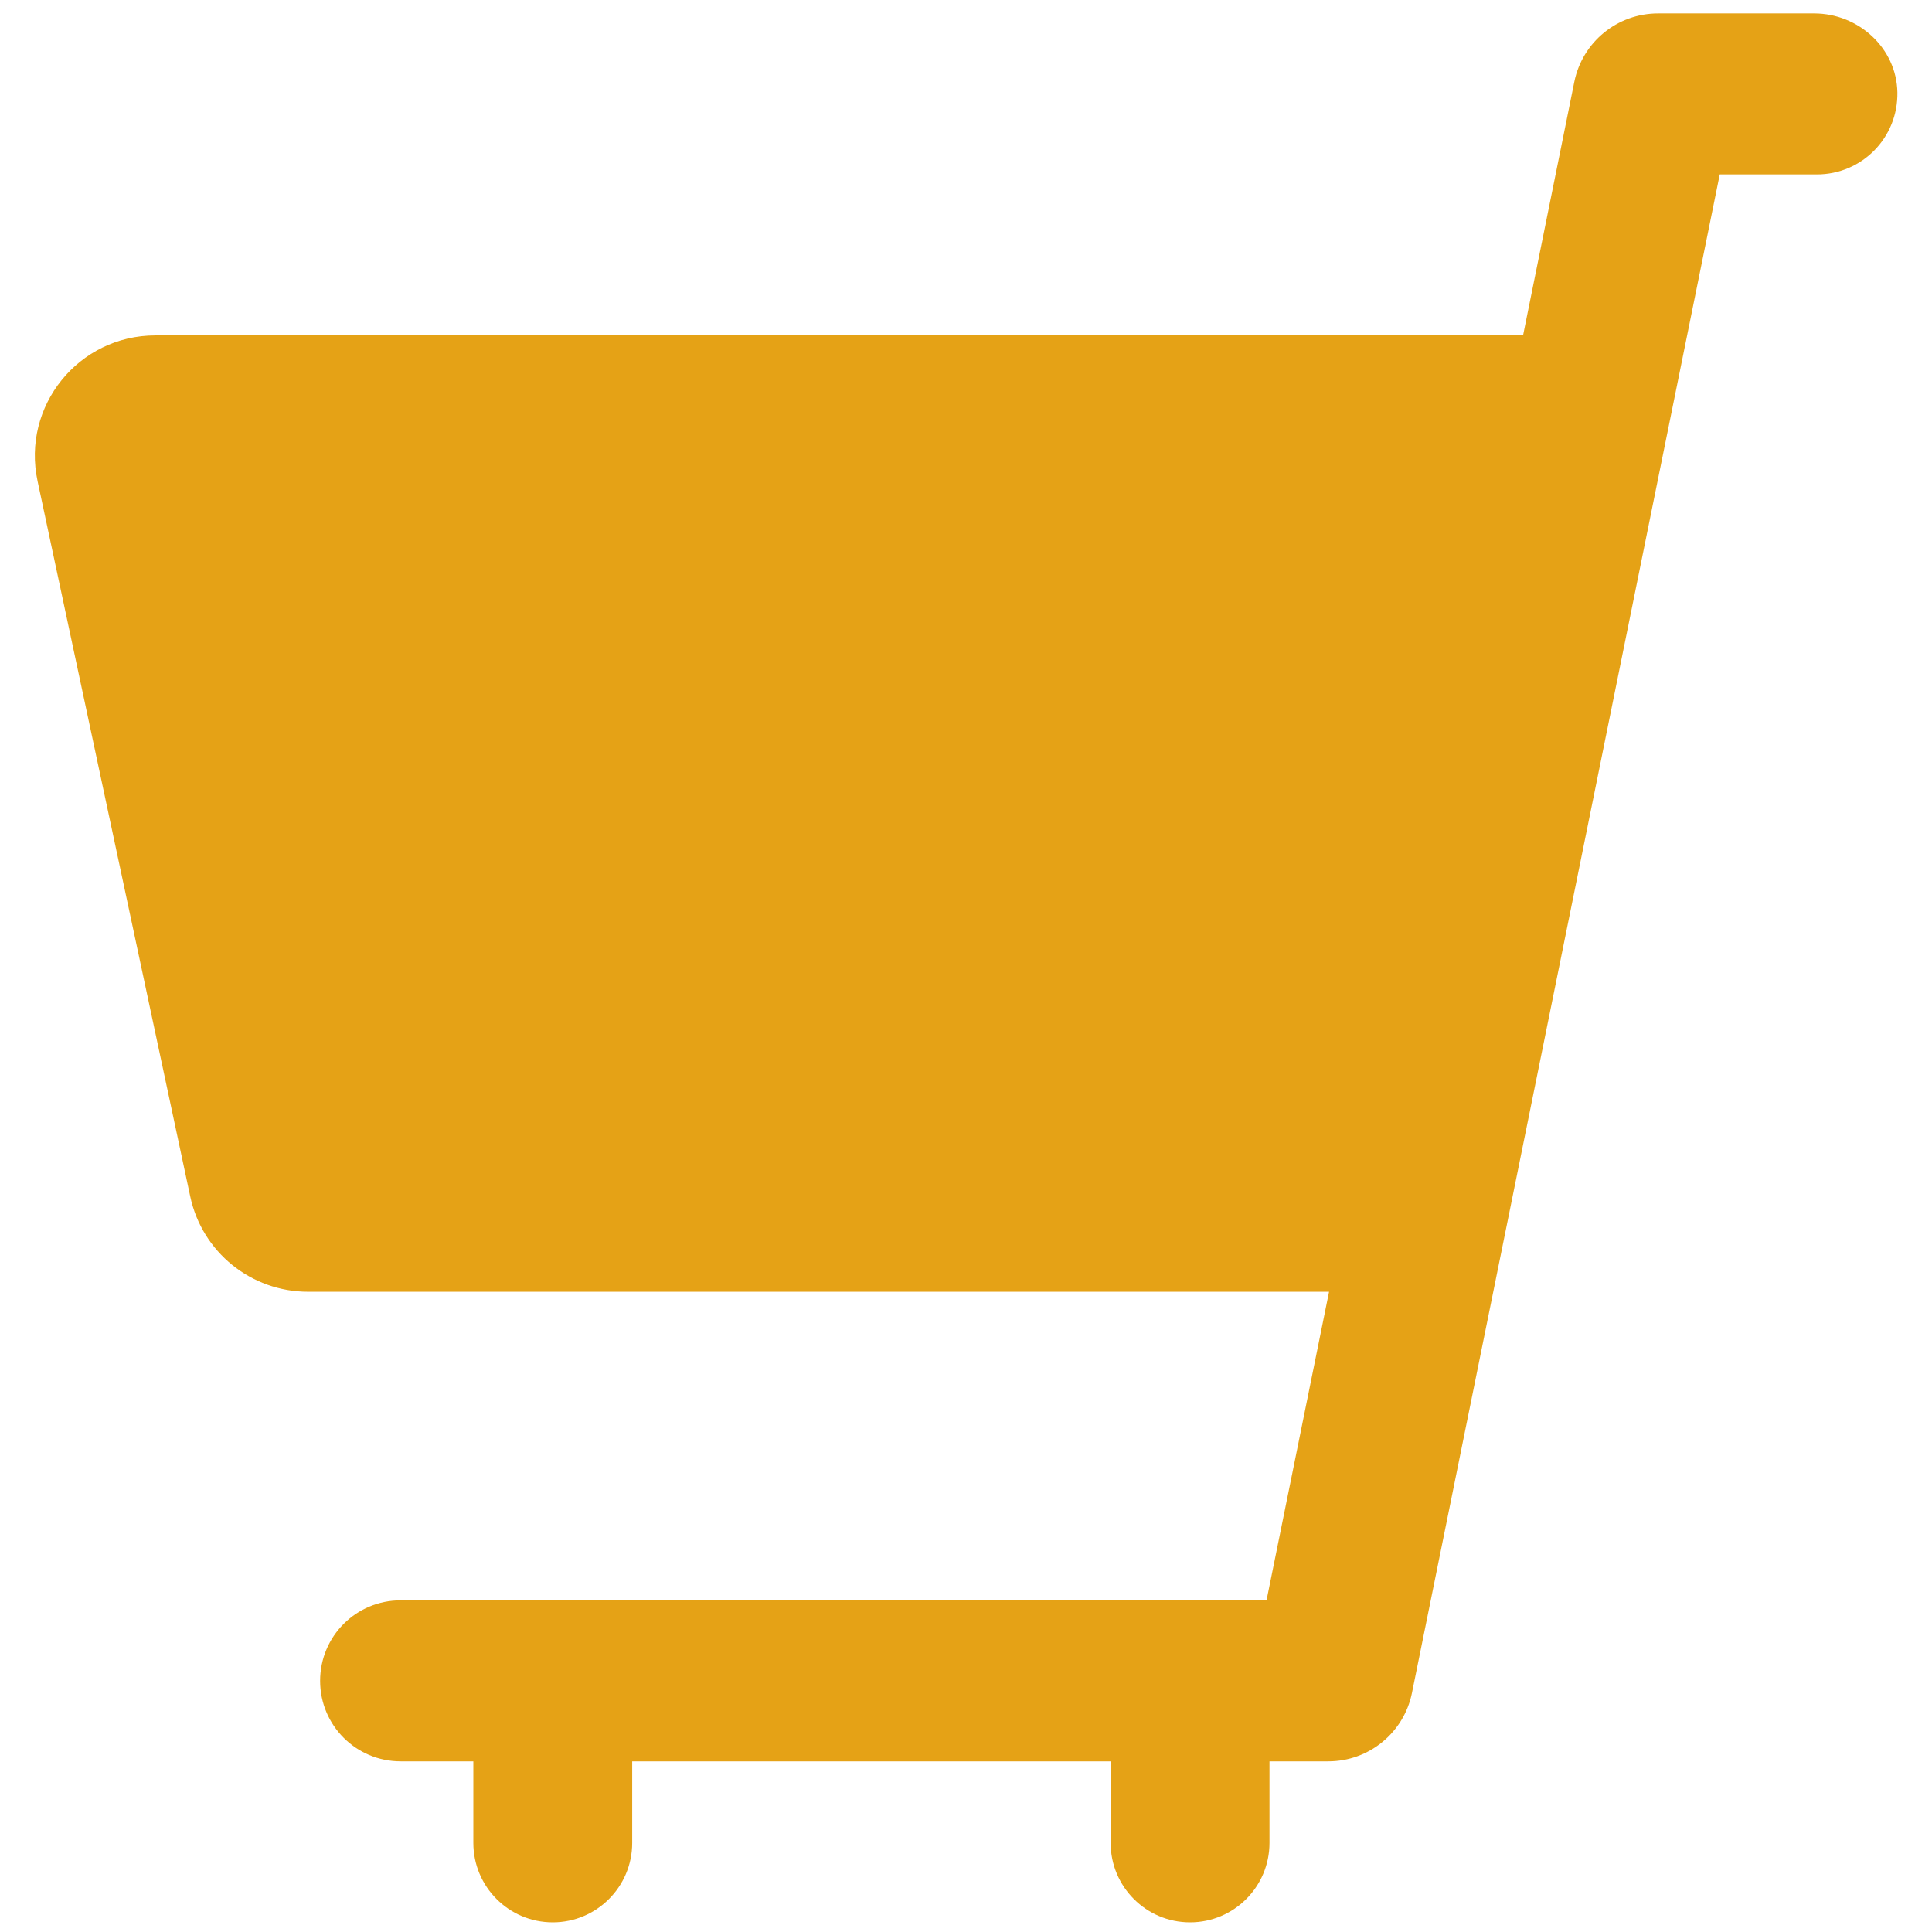 <?xml version="1.0" encoding="utf-8"?>
<!-- Generator: Adobe Illustrator 27.7.0, SVG Export Plug-In . SVG Version: 6.00 Build 0)  -->
<svg version="1.1" id="Layer_1" xmlns="http://www.w3.org/2000/svg" xmlns:xlink="http://www.w3.org/1999/xlink" x="0px" y="0px"
	 viewBox="0 0 72 72" style="enable-background:new 0 0 72 72;" xml:space="preserve">
<style type="text/css">
	.st0{fill:#E5A216;}
</style>
<path class="st0" d="M67.61,0.5h-5.82c-1.52,0-2.82,1.07-3.12,2.55l-1.91,9.45H5.79c-2.86,0-4.99,2.63-4.39,5.43l5.69,26.66
	c0.44,2.07,2.27,3.55,4.39,3.55h38.05l-2.33,11.5H14.93c-1.66,0-3,1.34-3,3v0c0,1.66,1.34,3,3,3h2.71v3.04
	c0,1.63,1.32,2.96,2.96,2.96h0c1.63,0,2.96-1.32,2.96-2.96v-3.04h17.83v3.04c0,1.63,1.32,2.96,2.96,2.96h0
	c1.63,0,2.96-1.32,2.96-2.96v-3.04h2.19c1.52,0,2.82-1.07,3.12-2.55L64.09,6.5h3.62c1.68,0,3.03-1.37,3-3.06
	C70.68,1.79,69.26,0.5,67.61,0.5z"/>
</svg>
